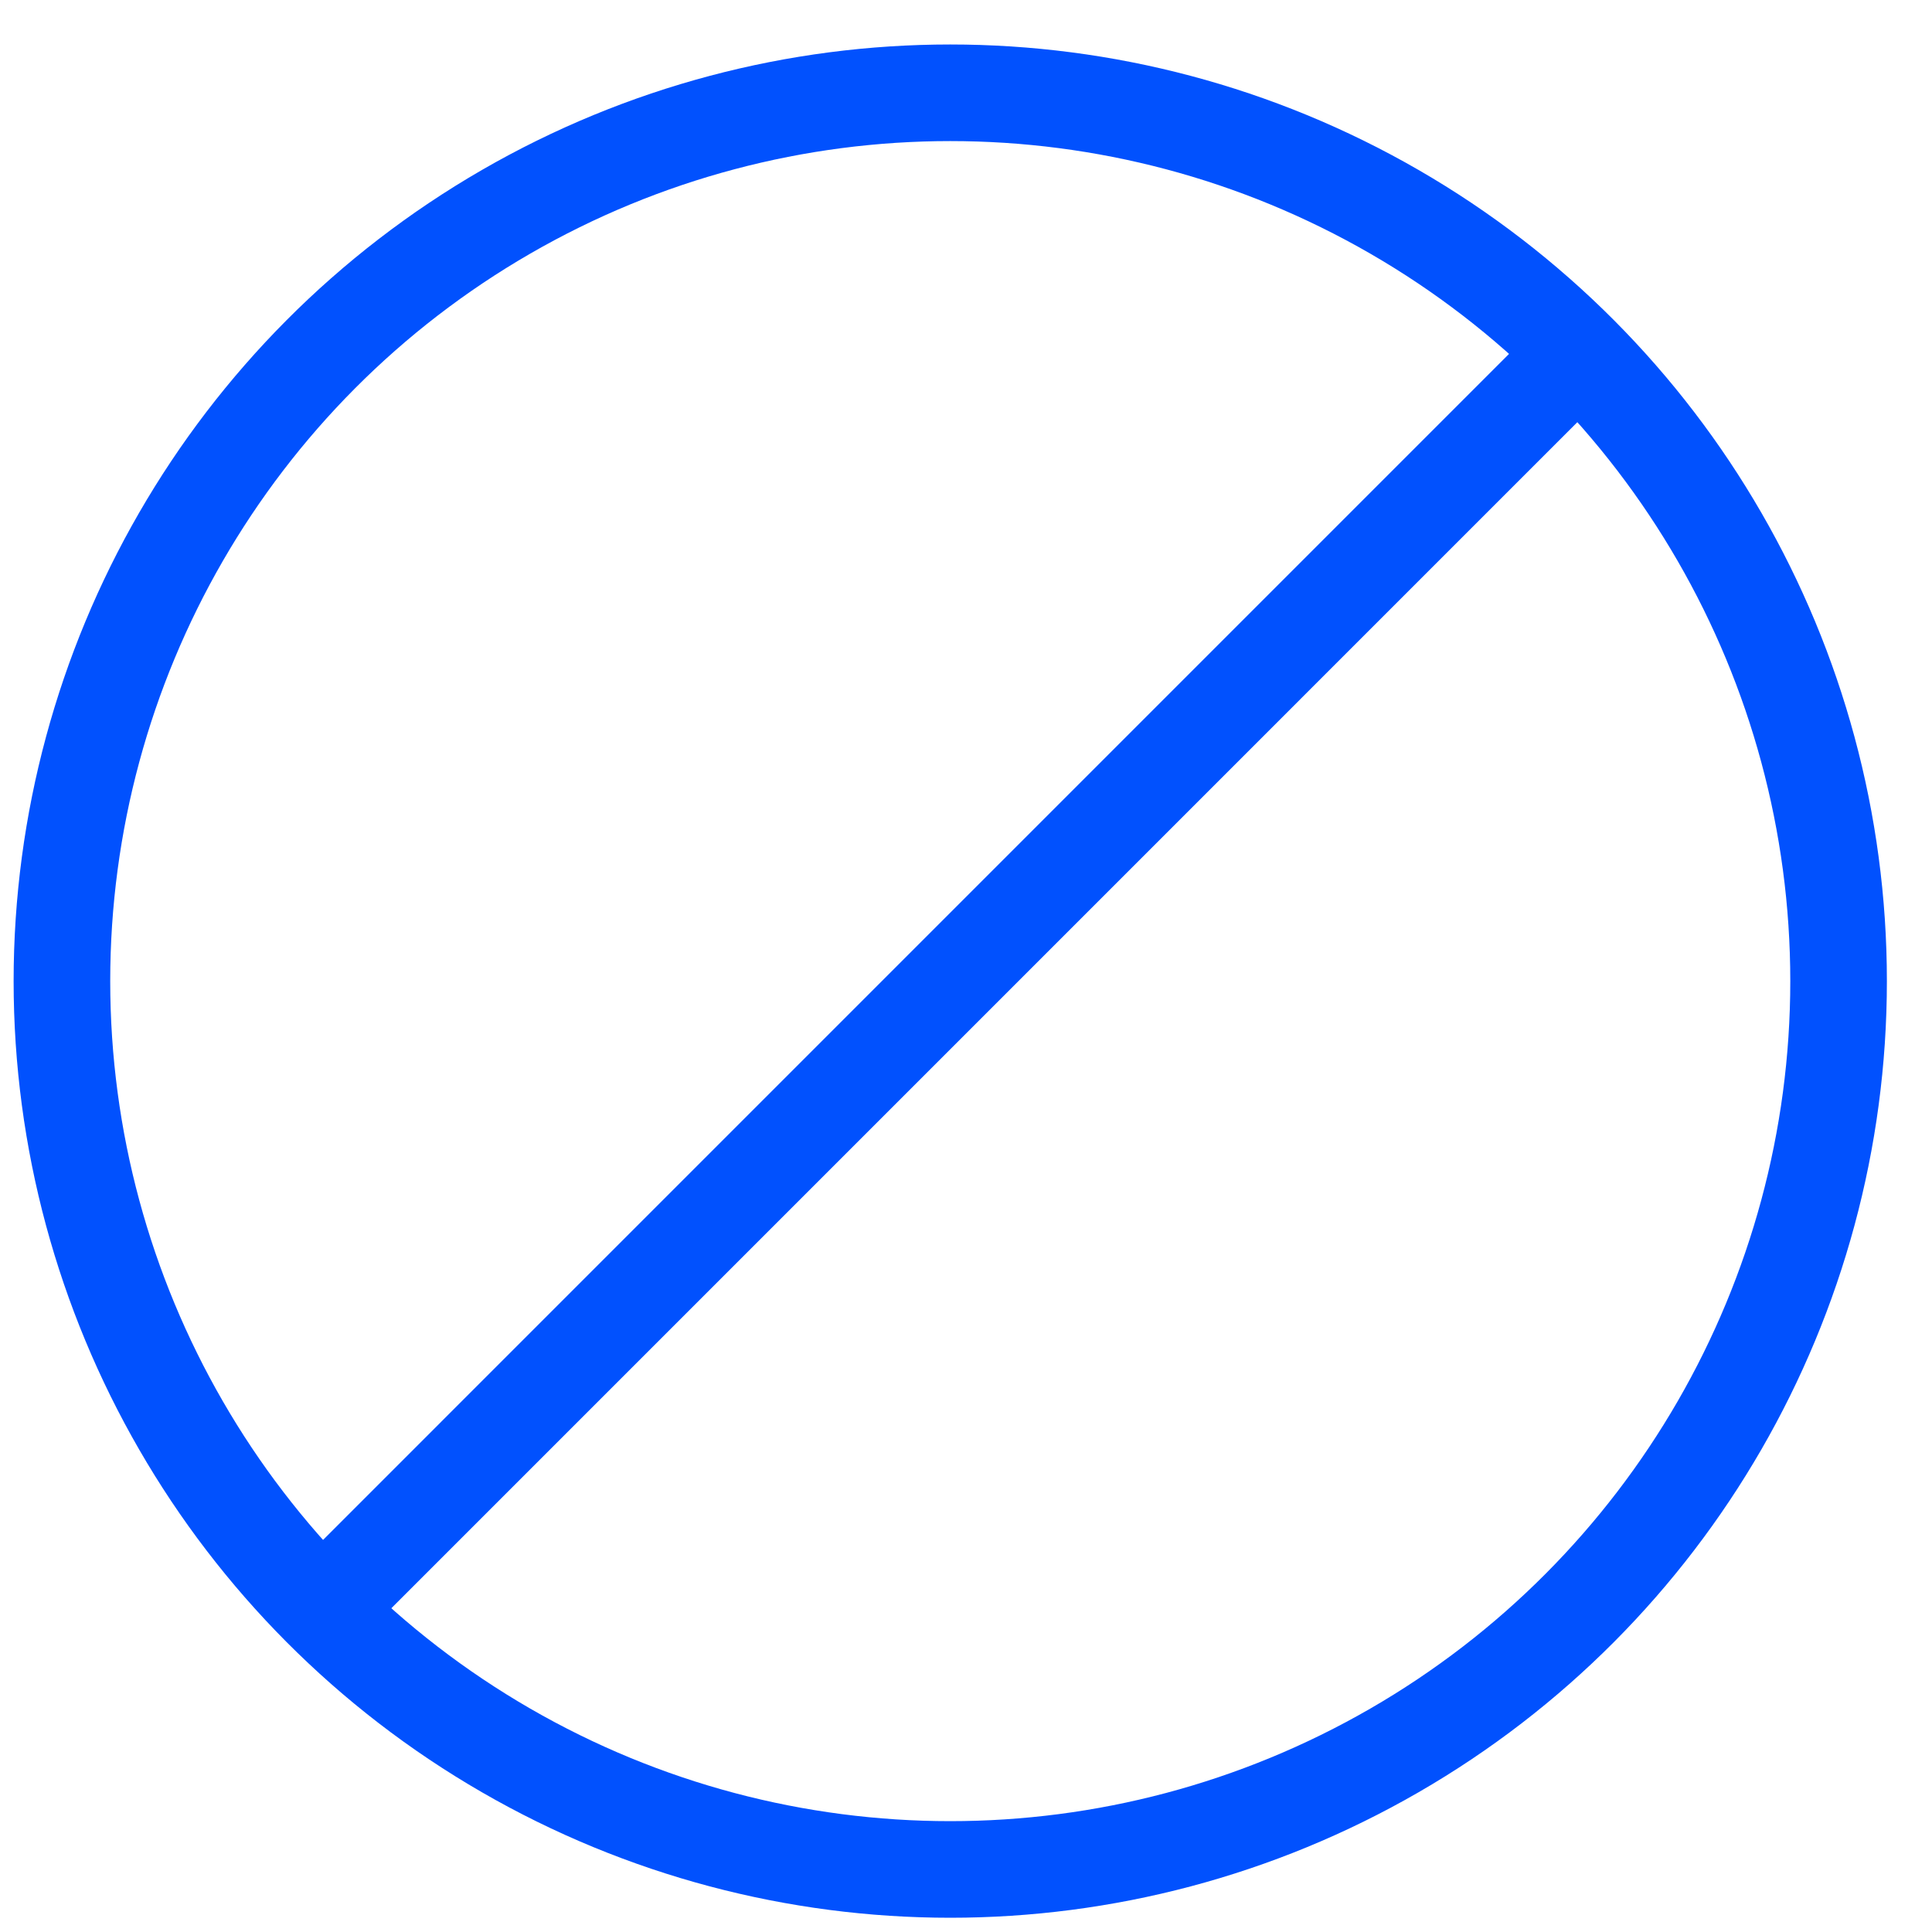 <?xml version="1.0" encoding="UTF-8"?> <svg xmlns="http://www.w3.org/2000/svg" width="40" height="40" viewBox="0 0 40 40" fill="none"><path d="M6.914 33.071L32.429 7.555" stroke="#0151FE" stroke-width="2"></path><circle cx="19.674" cy="20.313" r="18.392" stroke="#0151FE" stroke-width="2"></circle></svg> 